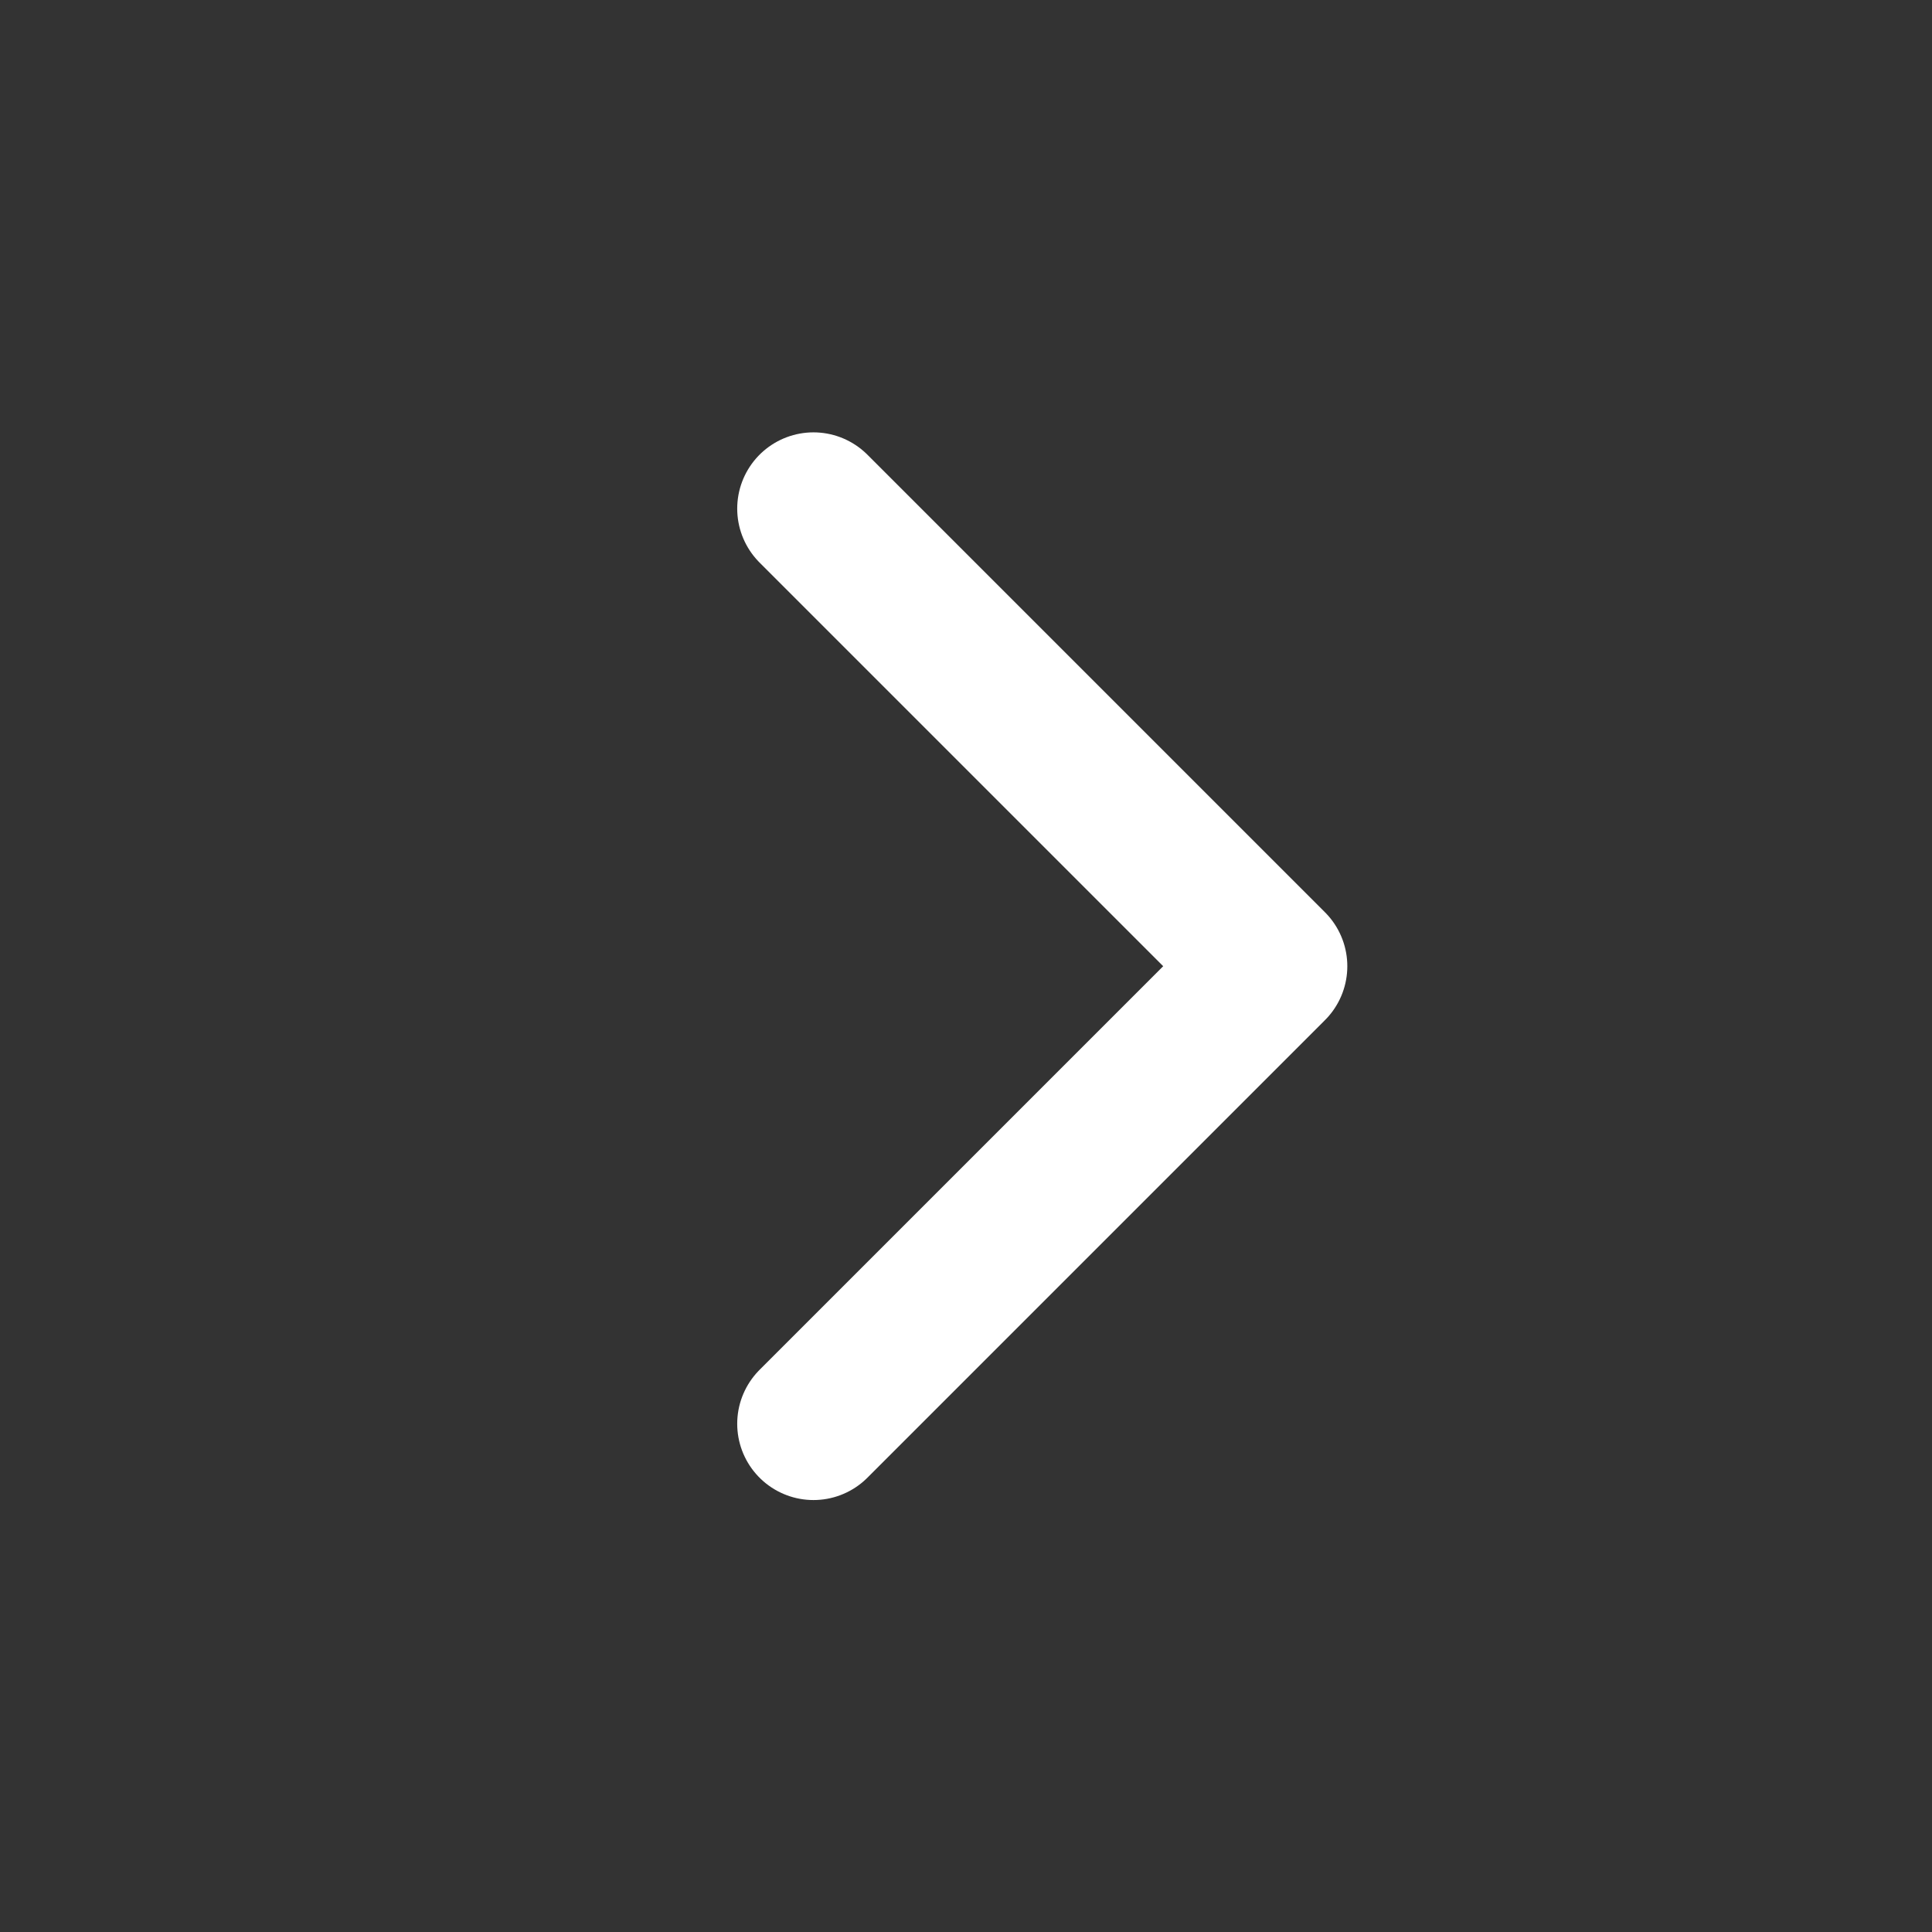 <svg width="19" height="19" viewBox="0 0 19 19" fill="none" xmlns="http://www.w3.org/2000/svg">
<rect x="0" y="0" width="19" height="19" fill="#333333" stroke="none"/>
<path d="M8 14.002L12.5 9.502L8 5.002" stroke="white" stroke-width="1.5" stroke-linecap="round" stroke-linejoin="round"/>
</svg>
